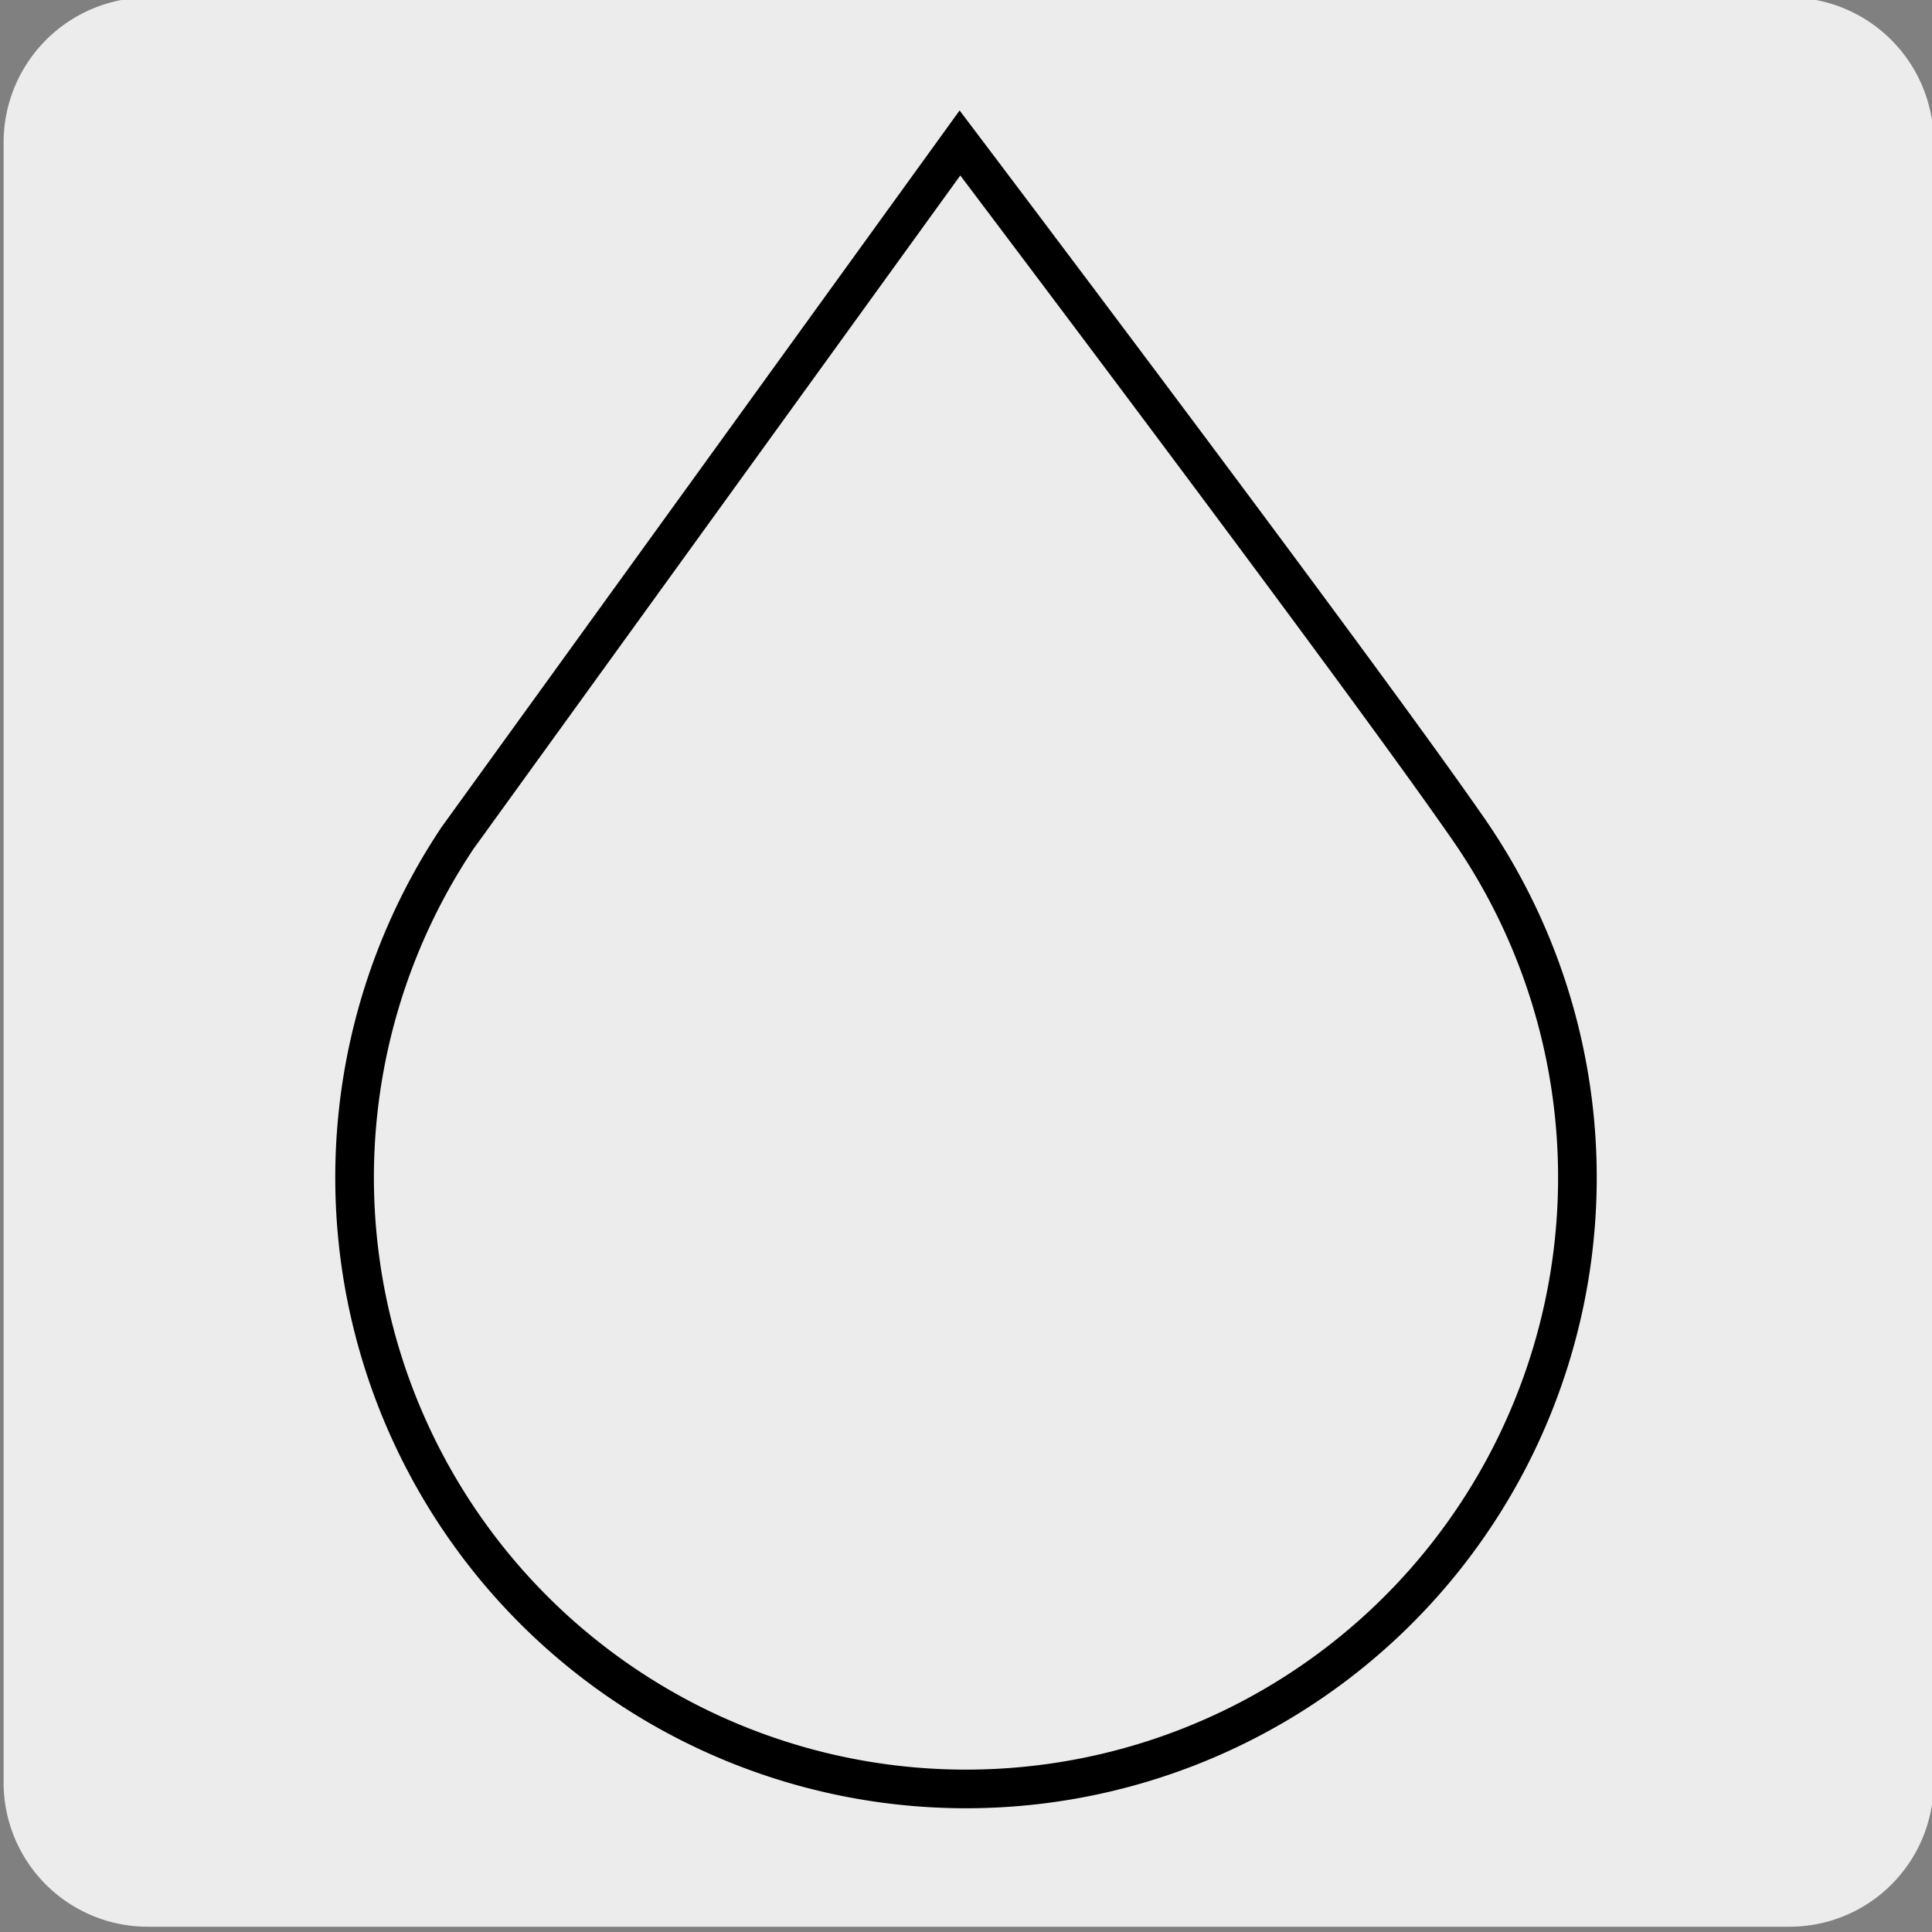 <svg xmlns="http://www.w3.org/2000/svg" viewBox="0 0 150 150"><rect x="0" y="0" width="150" height="150" fill="#808080" stroke="none"/><defs><style>.cls-1{fill:#edecec;}.cls-2{fill:none;stroke:#000;stroke-miterlimit:10;stroke-width:3px;}</style></defs><g id="Capa_2" data-name="Capa 2"><path class="cls-1" d="M11.53-.2H138.84A11.25,11.25,0,0,1,150.13,11v127.4a11.19,11.19,0,0,1-11.19,11.19H11.47A11.19,11.19,0,0,1,.28,138.41h0V11A11.26,11.26,0,0,1,11.53-.2Z"/></g><g id="Layer_4" data-name="Layer 4"><path class="cls-2" d="M74.53,11.1s31,41,39.56,53.39a47.47,47.47,0,1,1-78.56.56Z"/></g></svg>
